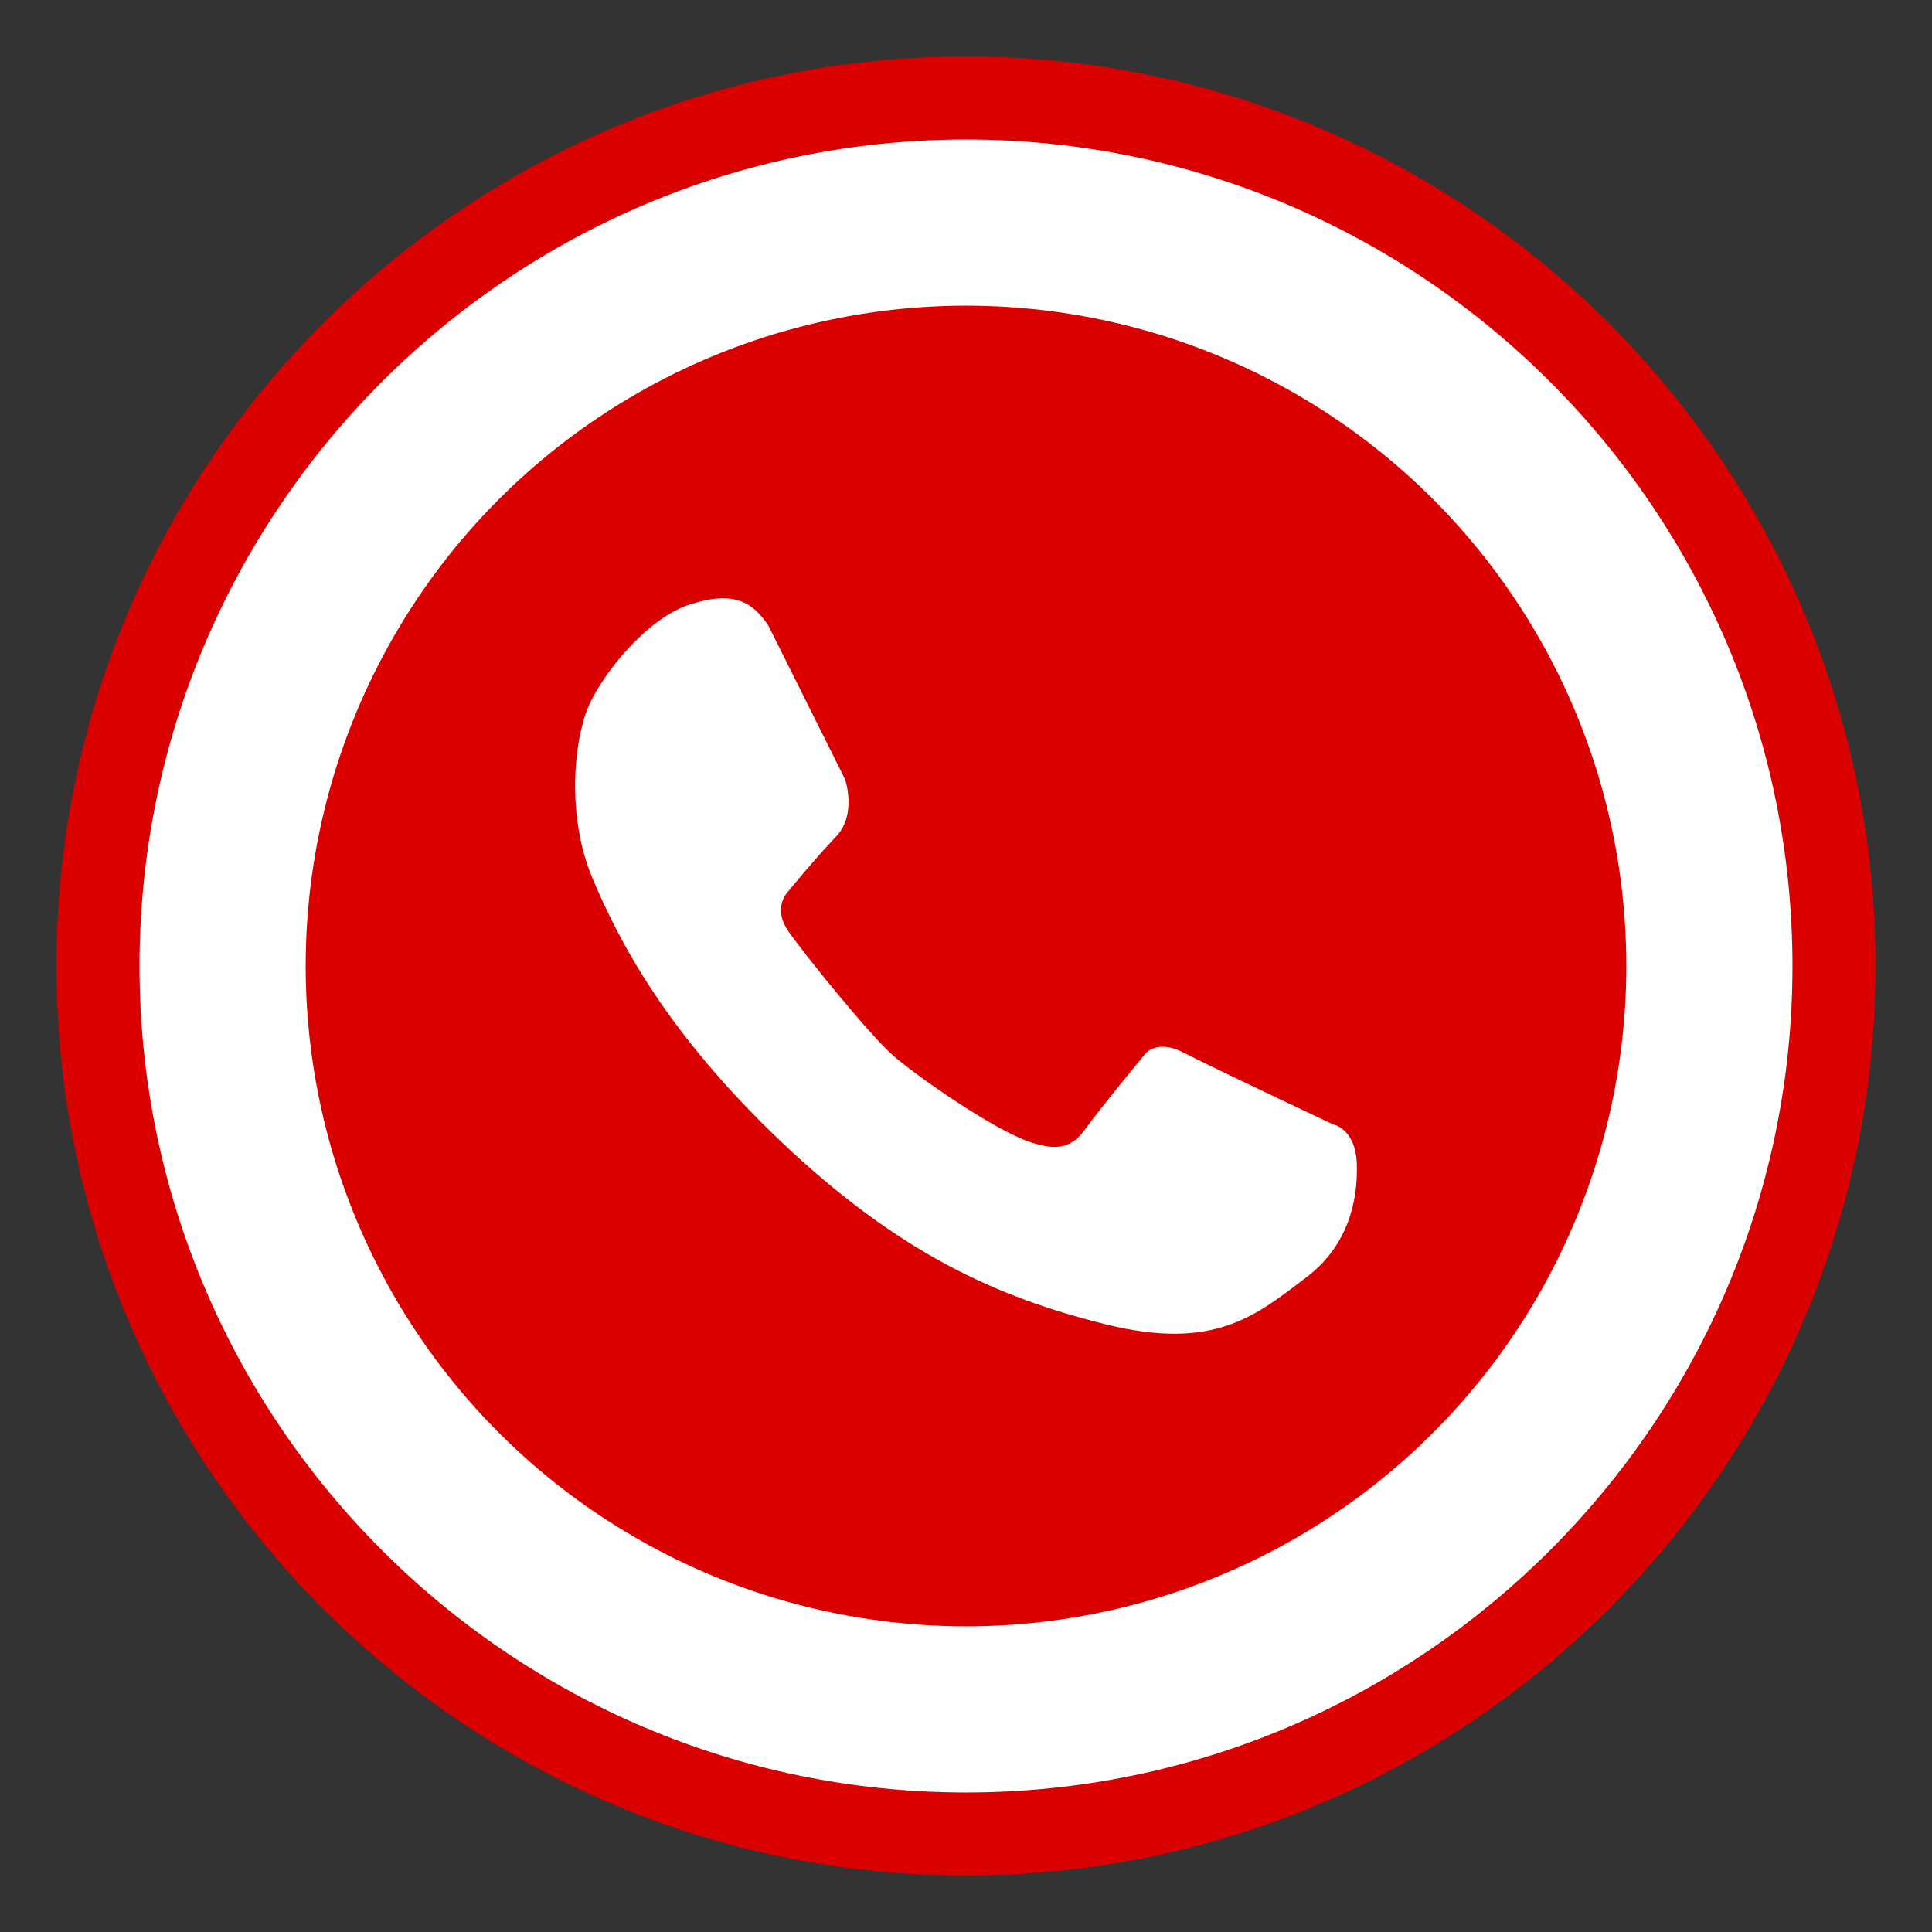<?xml version="1.0" encoding="utf-8"?>
<!-- Generator: Adobe Illustrator 16.0.0, SVG Export Plug-In . SVG Version: 6.00 Build 0)  -->
<!DOCTYPE svg PUBLIC "-//W3C//DTD SVG 1.1//EN" "http://www.w3.org/Graphics/SVG/1.1/DTD/svg11.dtd">
<svg version="1.1" id="Layer_1" xmlns="http://www.w3.org/2000/svg" xmlns:xlink="http://www.w3.org/1999/xlink" x="0px" y="0px"
	 width="50px" height="50px" viewBox="0 0 50 50" enable-background="new 0 0 50 50" xml:space="preserve">
<rect x="0" y="0" width="50" height="50" fill="#333333" stroke="none"/>
<g>
	<path fill="#DB0000" d="M25,48.539C12.021,48.539,1.461,37.979,1.461,25S12.021,1.461,25,1.461S48.539,12.021,48.539,25
		S37.979,48.539,25,48.539z"/>
	<path fill="#FFFFFF" d="M25,46.389C13.205,46.389,3.611,36.795,3.611,25C3.611,13.207,13.205,3.611,25,3.611
		S46.389,13.207,46.389,25C46.389,36.795,36.795,46.389,25,46.389z"/>
	<circle fill="#DB0000" cx="25" cy="25" r="17.089"/>
	<path fill="#FFFFFF" d="M19.883,16.187l1.987,3.98c0,0,0.314,0.911-0.233,1.484c-0.546,0.571-1.249,1.431-1.249,1.431
		s-0.417,0.417,0.029,1.039c0.44,0.625,2.105,2.683,2.702,3.201c0.6,0.523,2.706,2.005,3.645,2.267
		c0.441,0.128,0.909,0.208,1.301-0.339c0.391-0.547,1.534-1.928,1.534-1.928s0.285-0.468,1.042-0.076
		c0.753,0.391,3.85,1.849,3.85,1.849s0.598,0.104,0.624,1.04c0.026,0.938-0.218,2.091-1.299,2.916
		c-1.295,0.982-2.371,1.925-5.205,1.221c-2.835-0.7-5.386-1.874-8.377-4.709c-2.993-2.838-4.229-5.23-4.905-6.844
		c-0.677-1.614-0.475-3.578-0.093-4.451c0.369-0.834,1.495-2.267,2.629-2.629C19.009,15.274,19.487,15.595,19.883,16.187z"/>
</g>
</svg>
